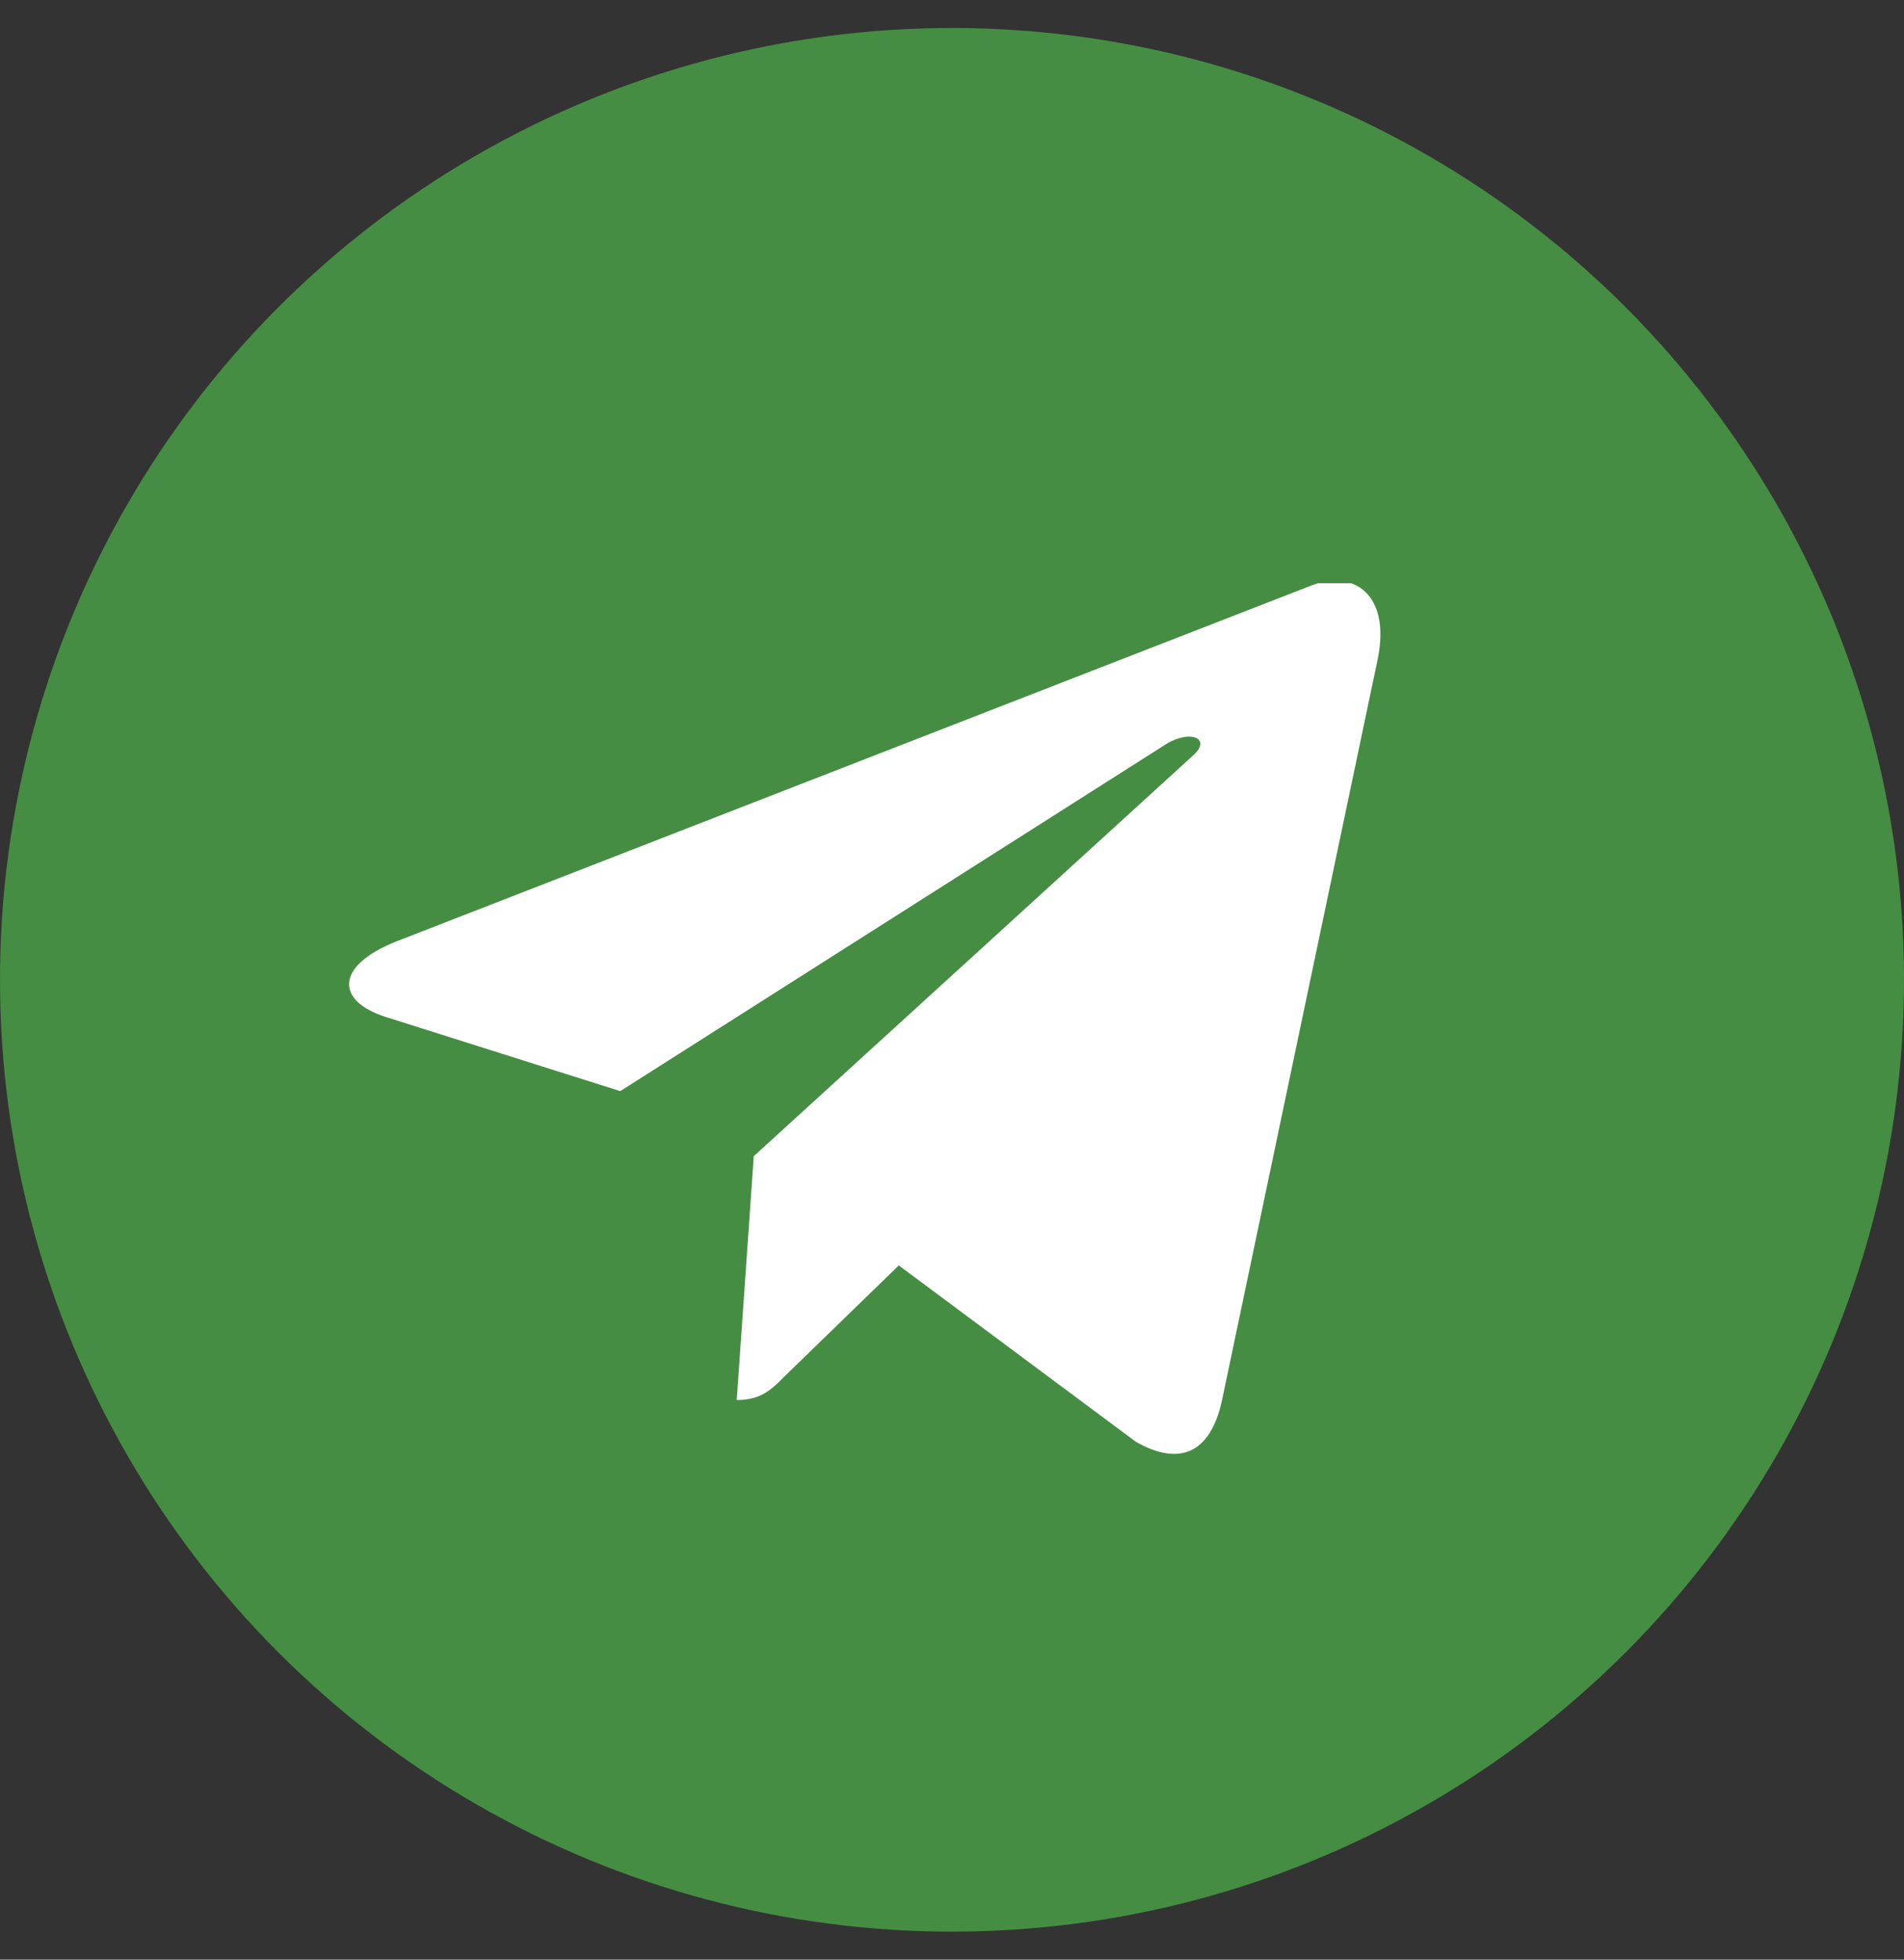 <svg width="34" height="35" viewBox="0 0 34 35" fill="none" xmlns="http://www.w3.org/2000/svg">
<rect x="0" y="0" width="34" height="35" fill="#333333" stroke="none"/>
<circle cx="17" cy="17.5" r="17" fill="#458D42"/>
<g clip-path="url(#clip0_214_593)">
<path d="M24.598 11.791L21.818 25.026C21.609 25.96 21.062 26.192 20.285 25.752L16.05 22.601L14.007 24.585C13.781 24.814 13.592 25.005 13.156 25.005L13.46 20.65L21.309 13.489C21.65 13.182 21.235 13.011 20.778 13.319L11.076 19.488L6.899 18.167C5.99 17.881 5.974 17.25 7.088 16.81L23.426 10.454C24.182 10.168 24.844 10.624 24.598 11.791Z" fill="white"/>
</g>
<defs>
<clipPath id="clip0_214_593">
<rect width="18.417" height="15.583" fill="white" transform="translate(6.233 10.417)"/>
</clipPath>
</defs>
</svg>
